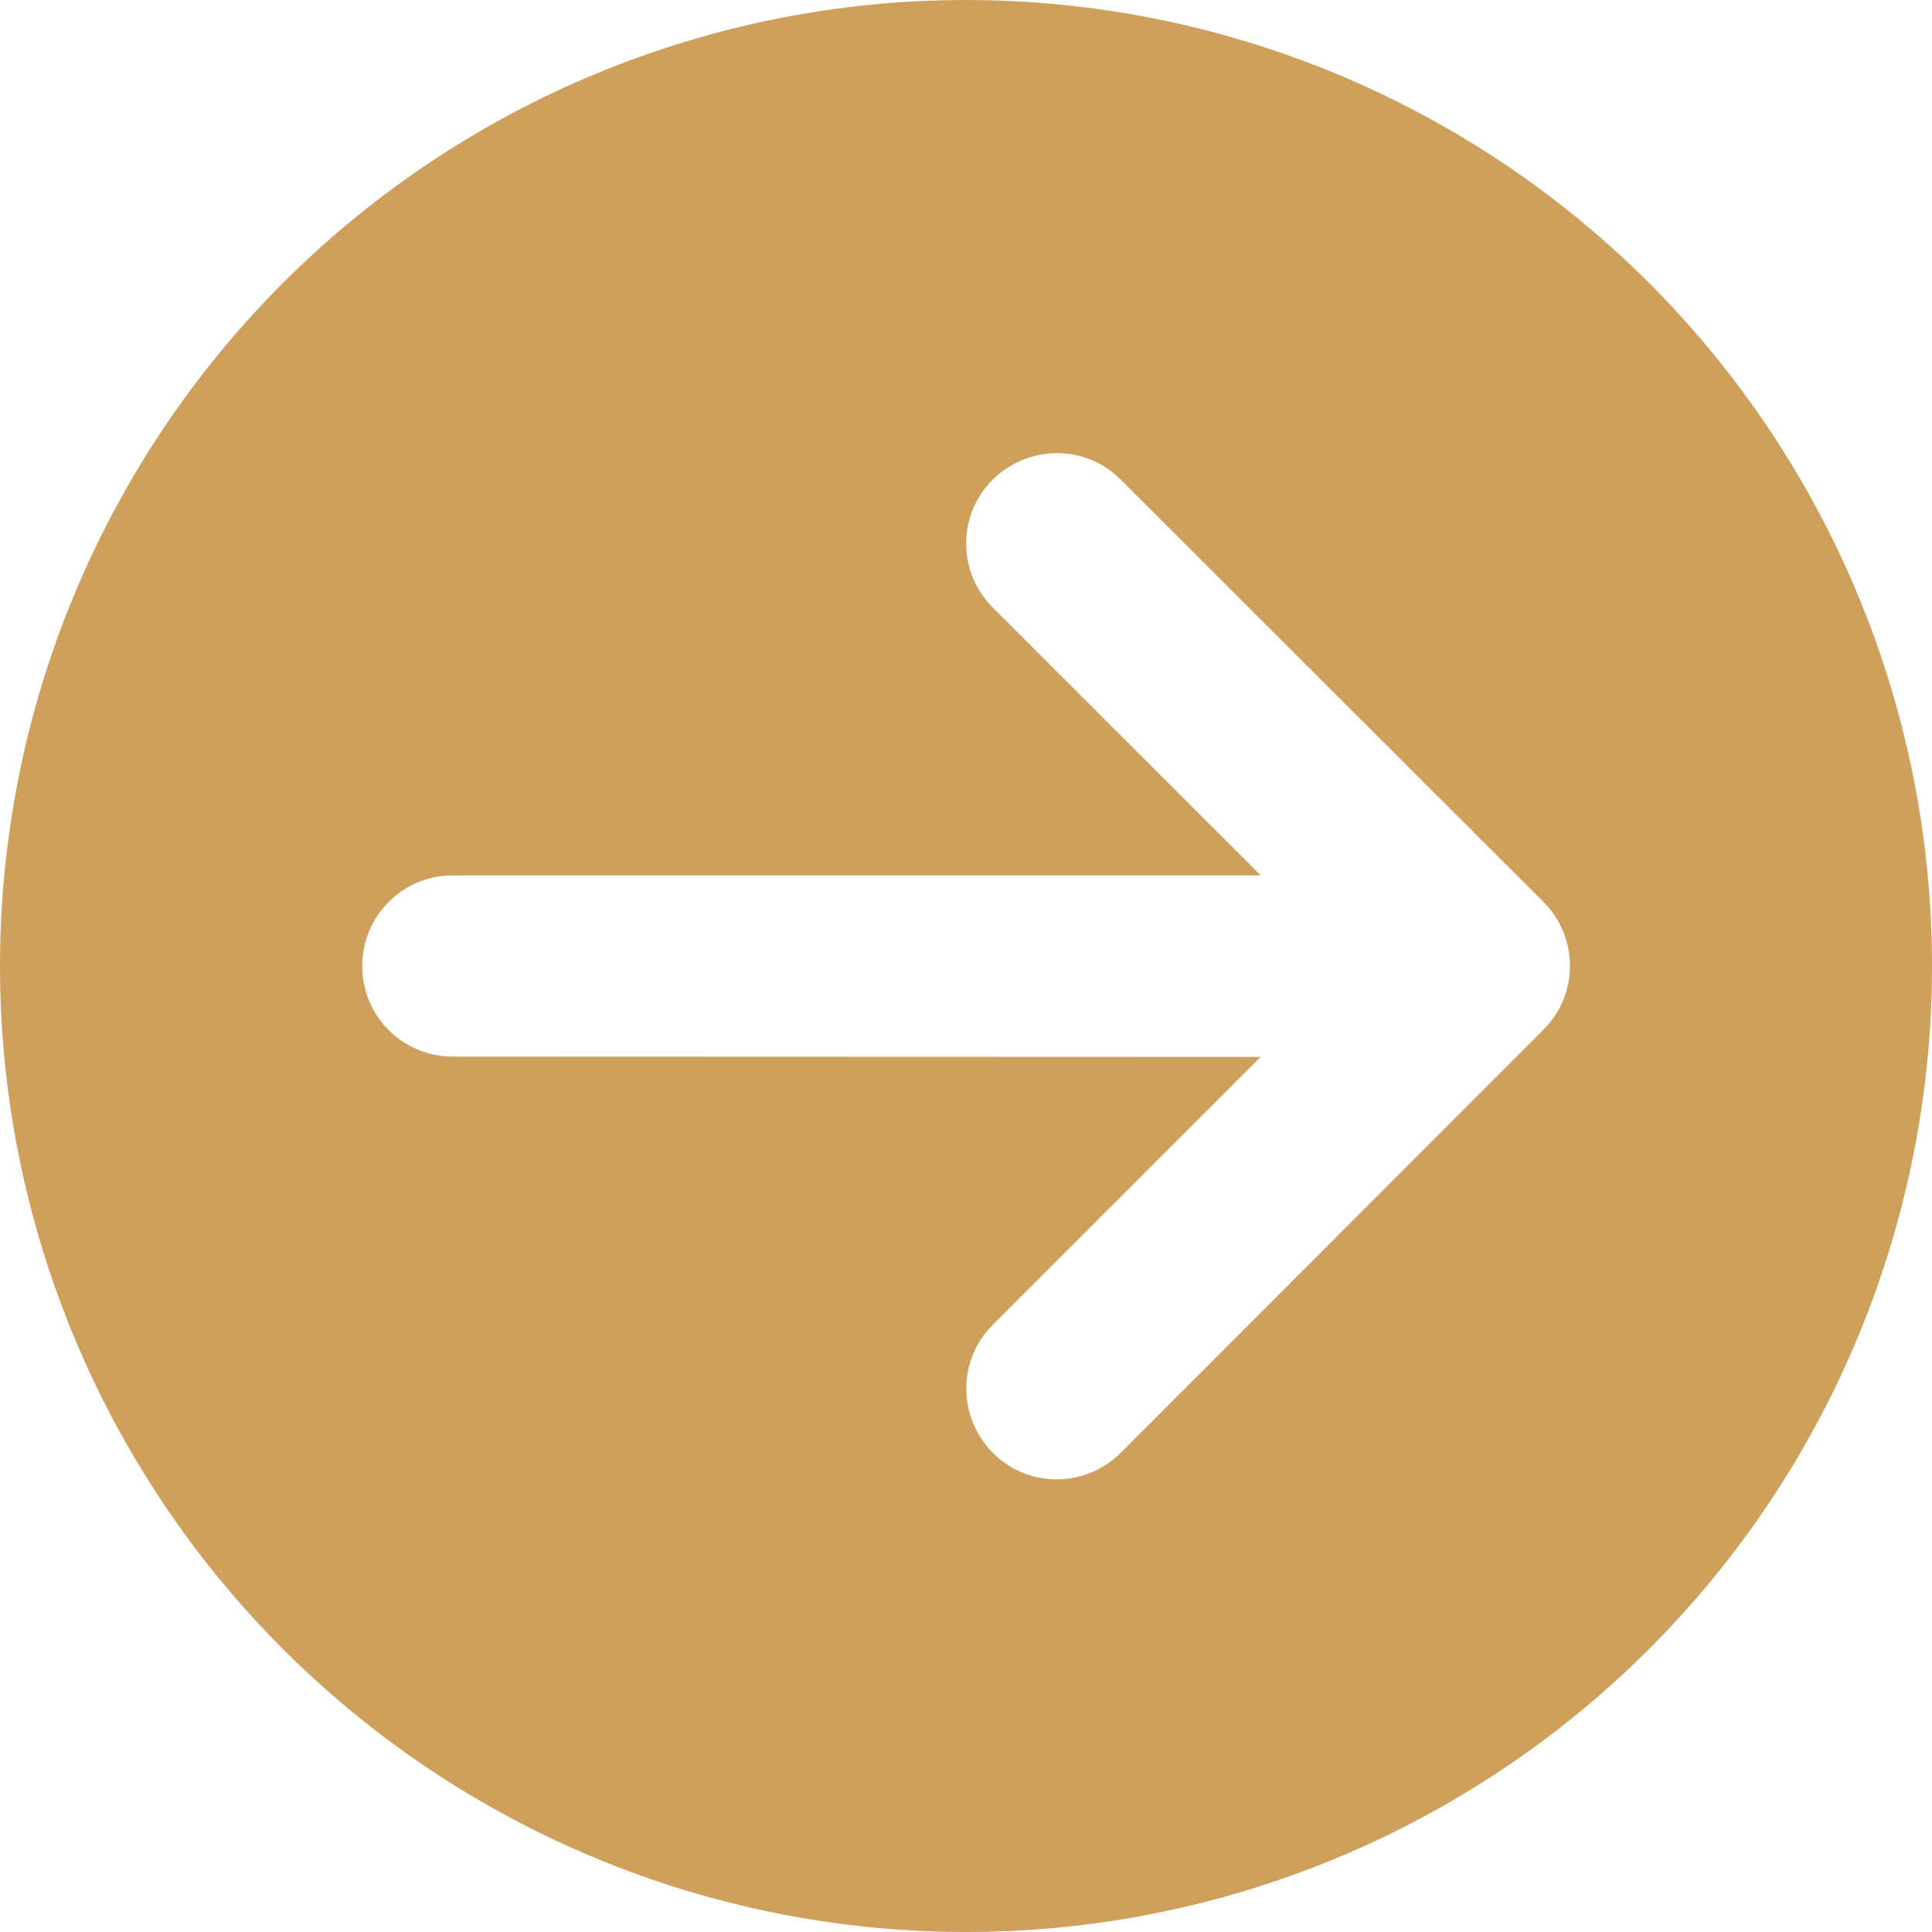 <svg width="20" height="20" viewBox="0 0 20 20" fill="none" xmlns="http://www.w3.org/2000/svg">
<path d="M0 10C0 12.652 1.054 15.196 2.929 17.071C4.804 18.946 7.348 20 10 20C12.652 20 15.196 18.946 17.071 17.071C18.946 15.196 20 12.652 20 10C20 7.348 18.946 4.804 17.071 2.929C15.196 1.054 12.652 0 10 0C7.348 0 4.804 1.054 2.929 2.929C1.054 4.804 0 7.348 0 10ZM11.602 15.039C11.234 15.406 10.641 15.406 10.277 15.039C9.914 14.672 9.91 14.078 10.277 13.715L13.051 10.941L4.688 10.938C4.168 10.938 3.75 10.52 3.75 10C3.75 9.48 4.168 9.062 4.688 9.062H13.051L10.277 6.289C9.91 5.922 9.91 5.328 10.277 4.965C10.645 4.602 11.238 4.598 11.602 4.965L15.977 9.336C16.344 9.703 16.344 10.297 15.977 10.66L11.602 15.039Z" fill="#CEA05B"/>
</svg>
